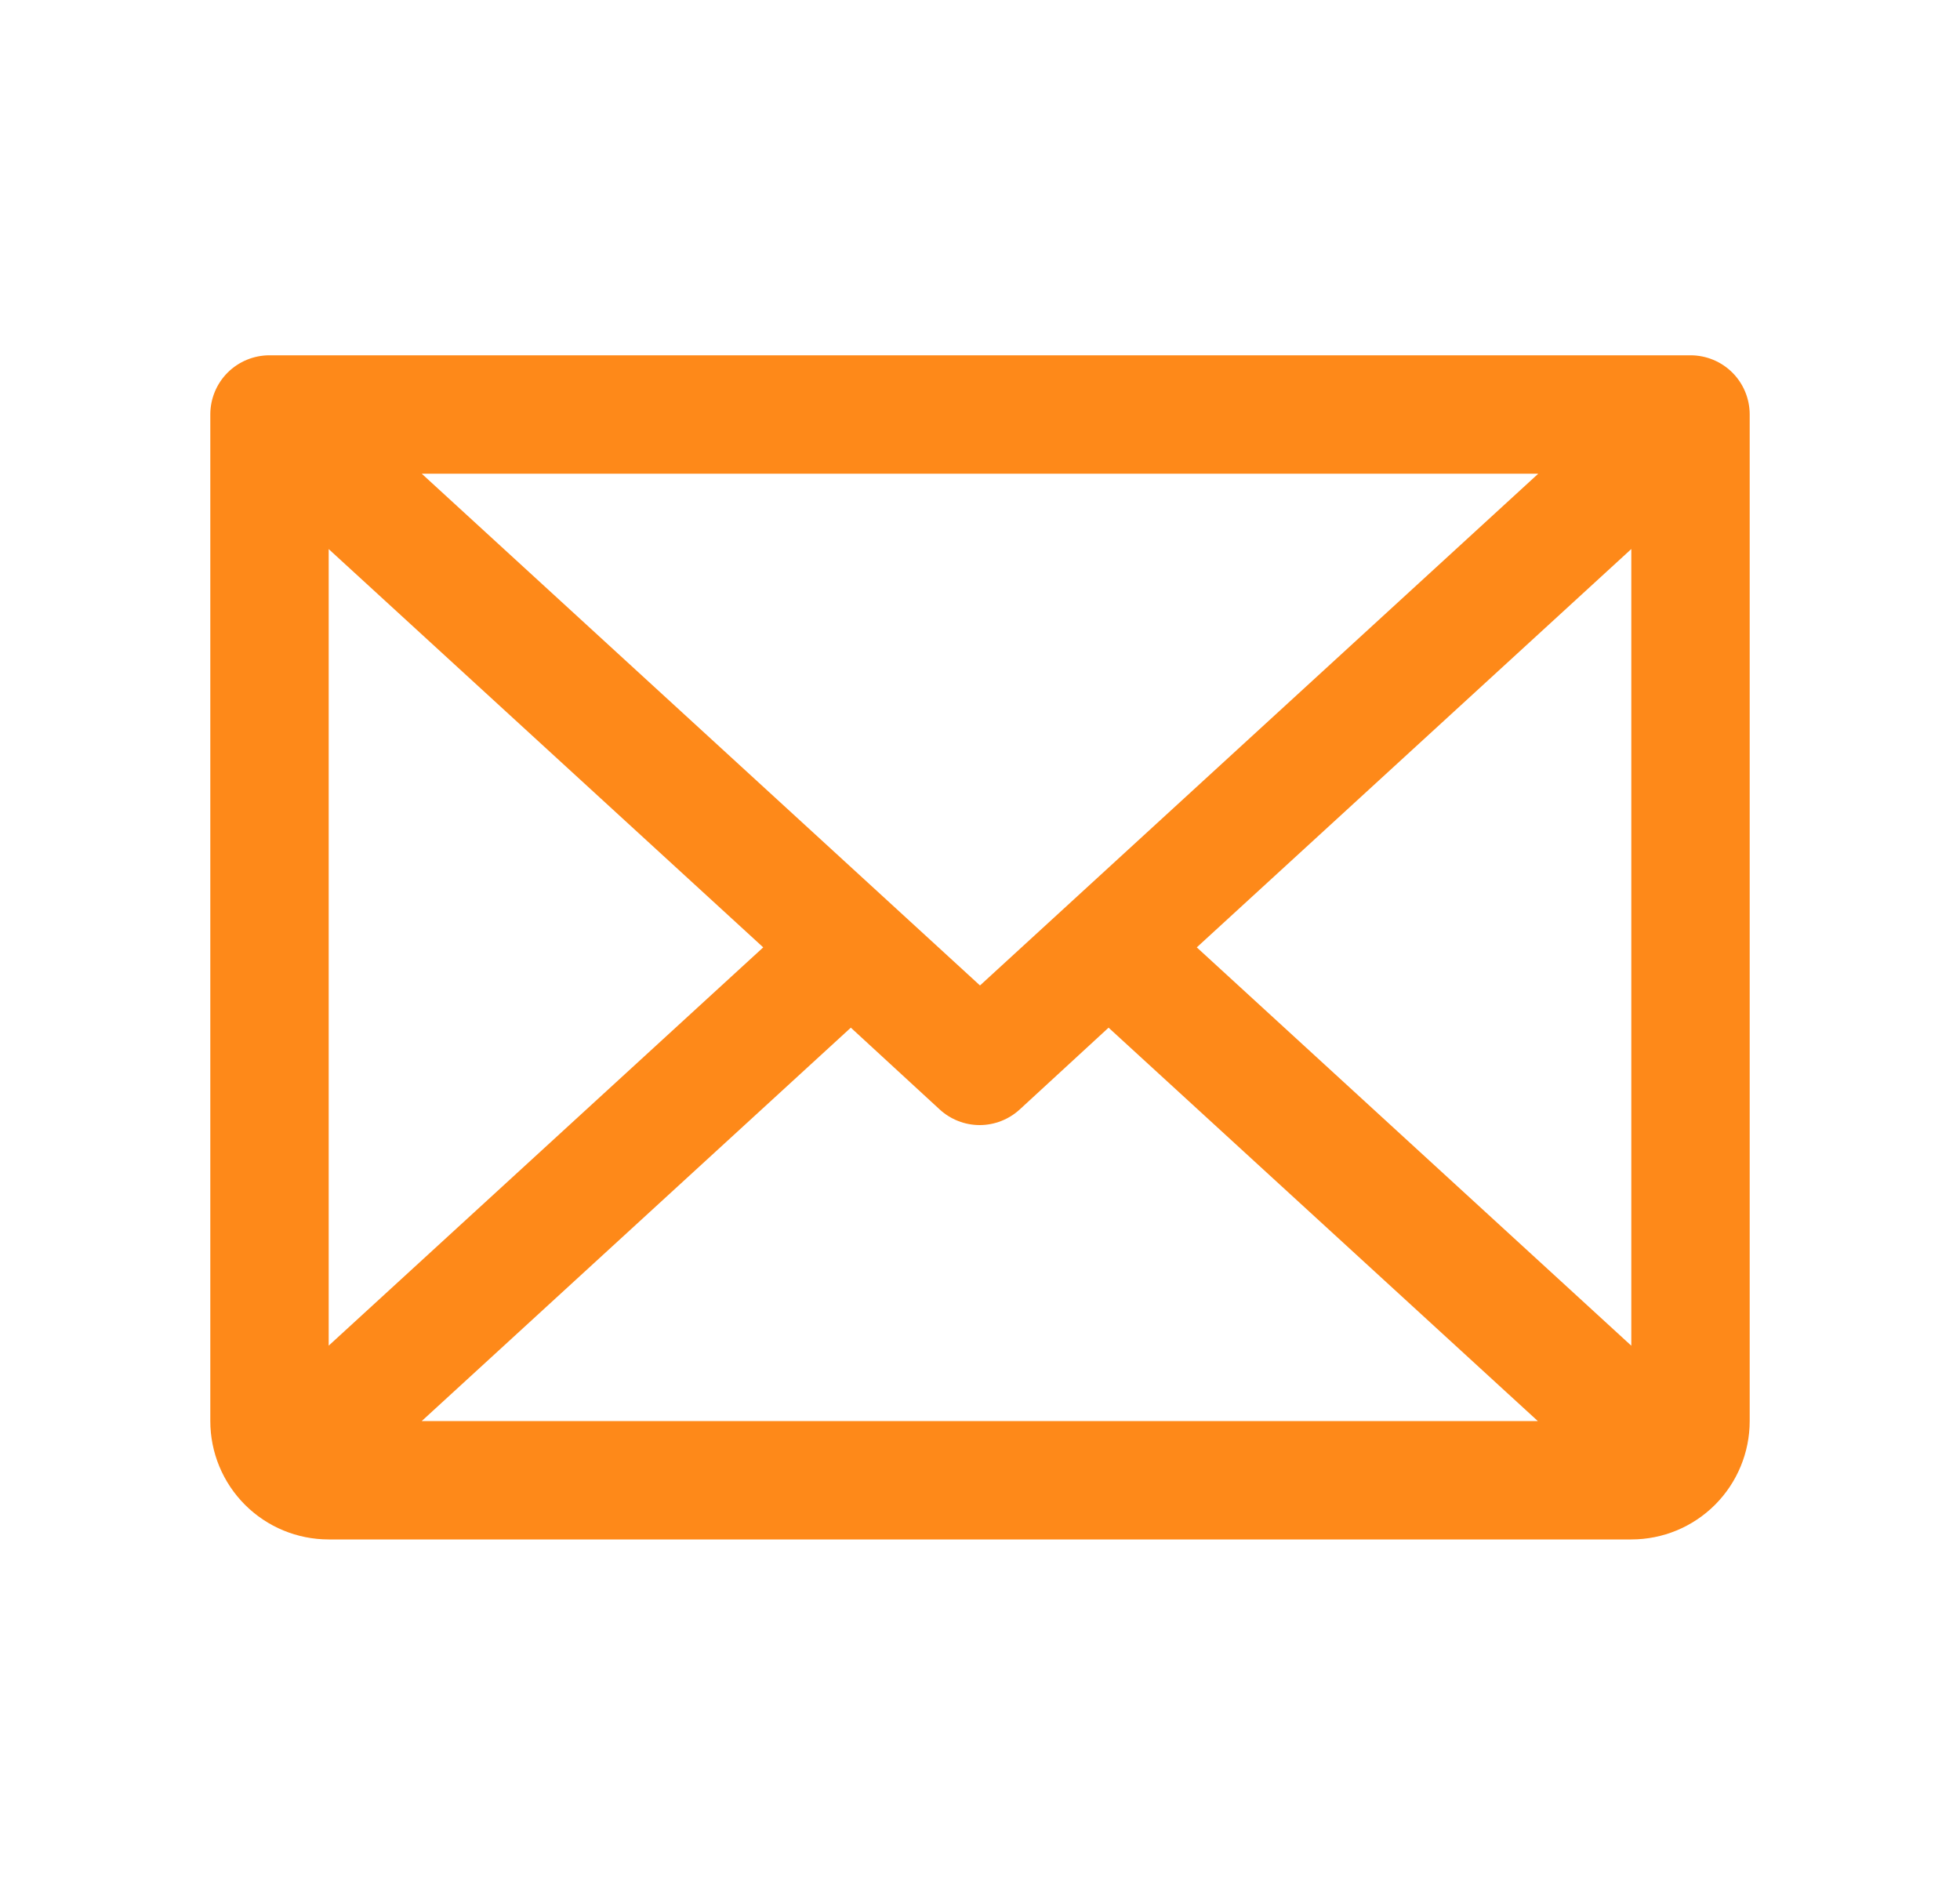 <svg width="30" height="29" viewBox="0 0 30 29" fill="none" xmlns="http://www.w3.org/2000/svg">
<path d="M25.875 5.438H4.125C3.885 5.438 3.654 5.533 3.484 5.703C3.314 5.873 3.219 6.103 3.219 6.344V21.75C3.219 22.231 3.41 22.692 3.75 23.032C4.09 23.372 4.551 23.562 5.031 23.562H24.969C25.45 23.562 25.91 23.372 26.25 23.032C26.59 22.692 26.781 22.231 26.781 21.75V6.344C26.781 6.103 26.686 5.873 26.516 5.703C26.346 5.533 26.115 5.438 25.875 5.438ZM15 15.083L6.455 7.25H23.545L15 15.083ZM11.682 14.5L5.031 20.596V8.404L11.682 14.5ZM13.023 15.729L14.383 16.981C14.55 17.134 14.768 17.22 14.995 17.22C15.222 17.22 15.441 17.134 15.608 16.981L16.968 15.729L23.538 21.75H6.455L13.023 15.729ZM18.318 14.5L24.969 8.403V20.597L18.318 14.5Z" fill="#FE8919"/>
</svg>

